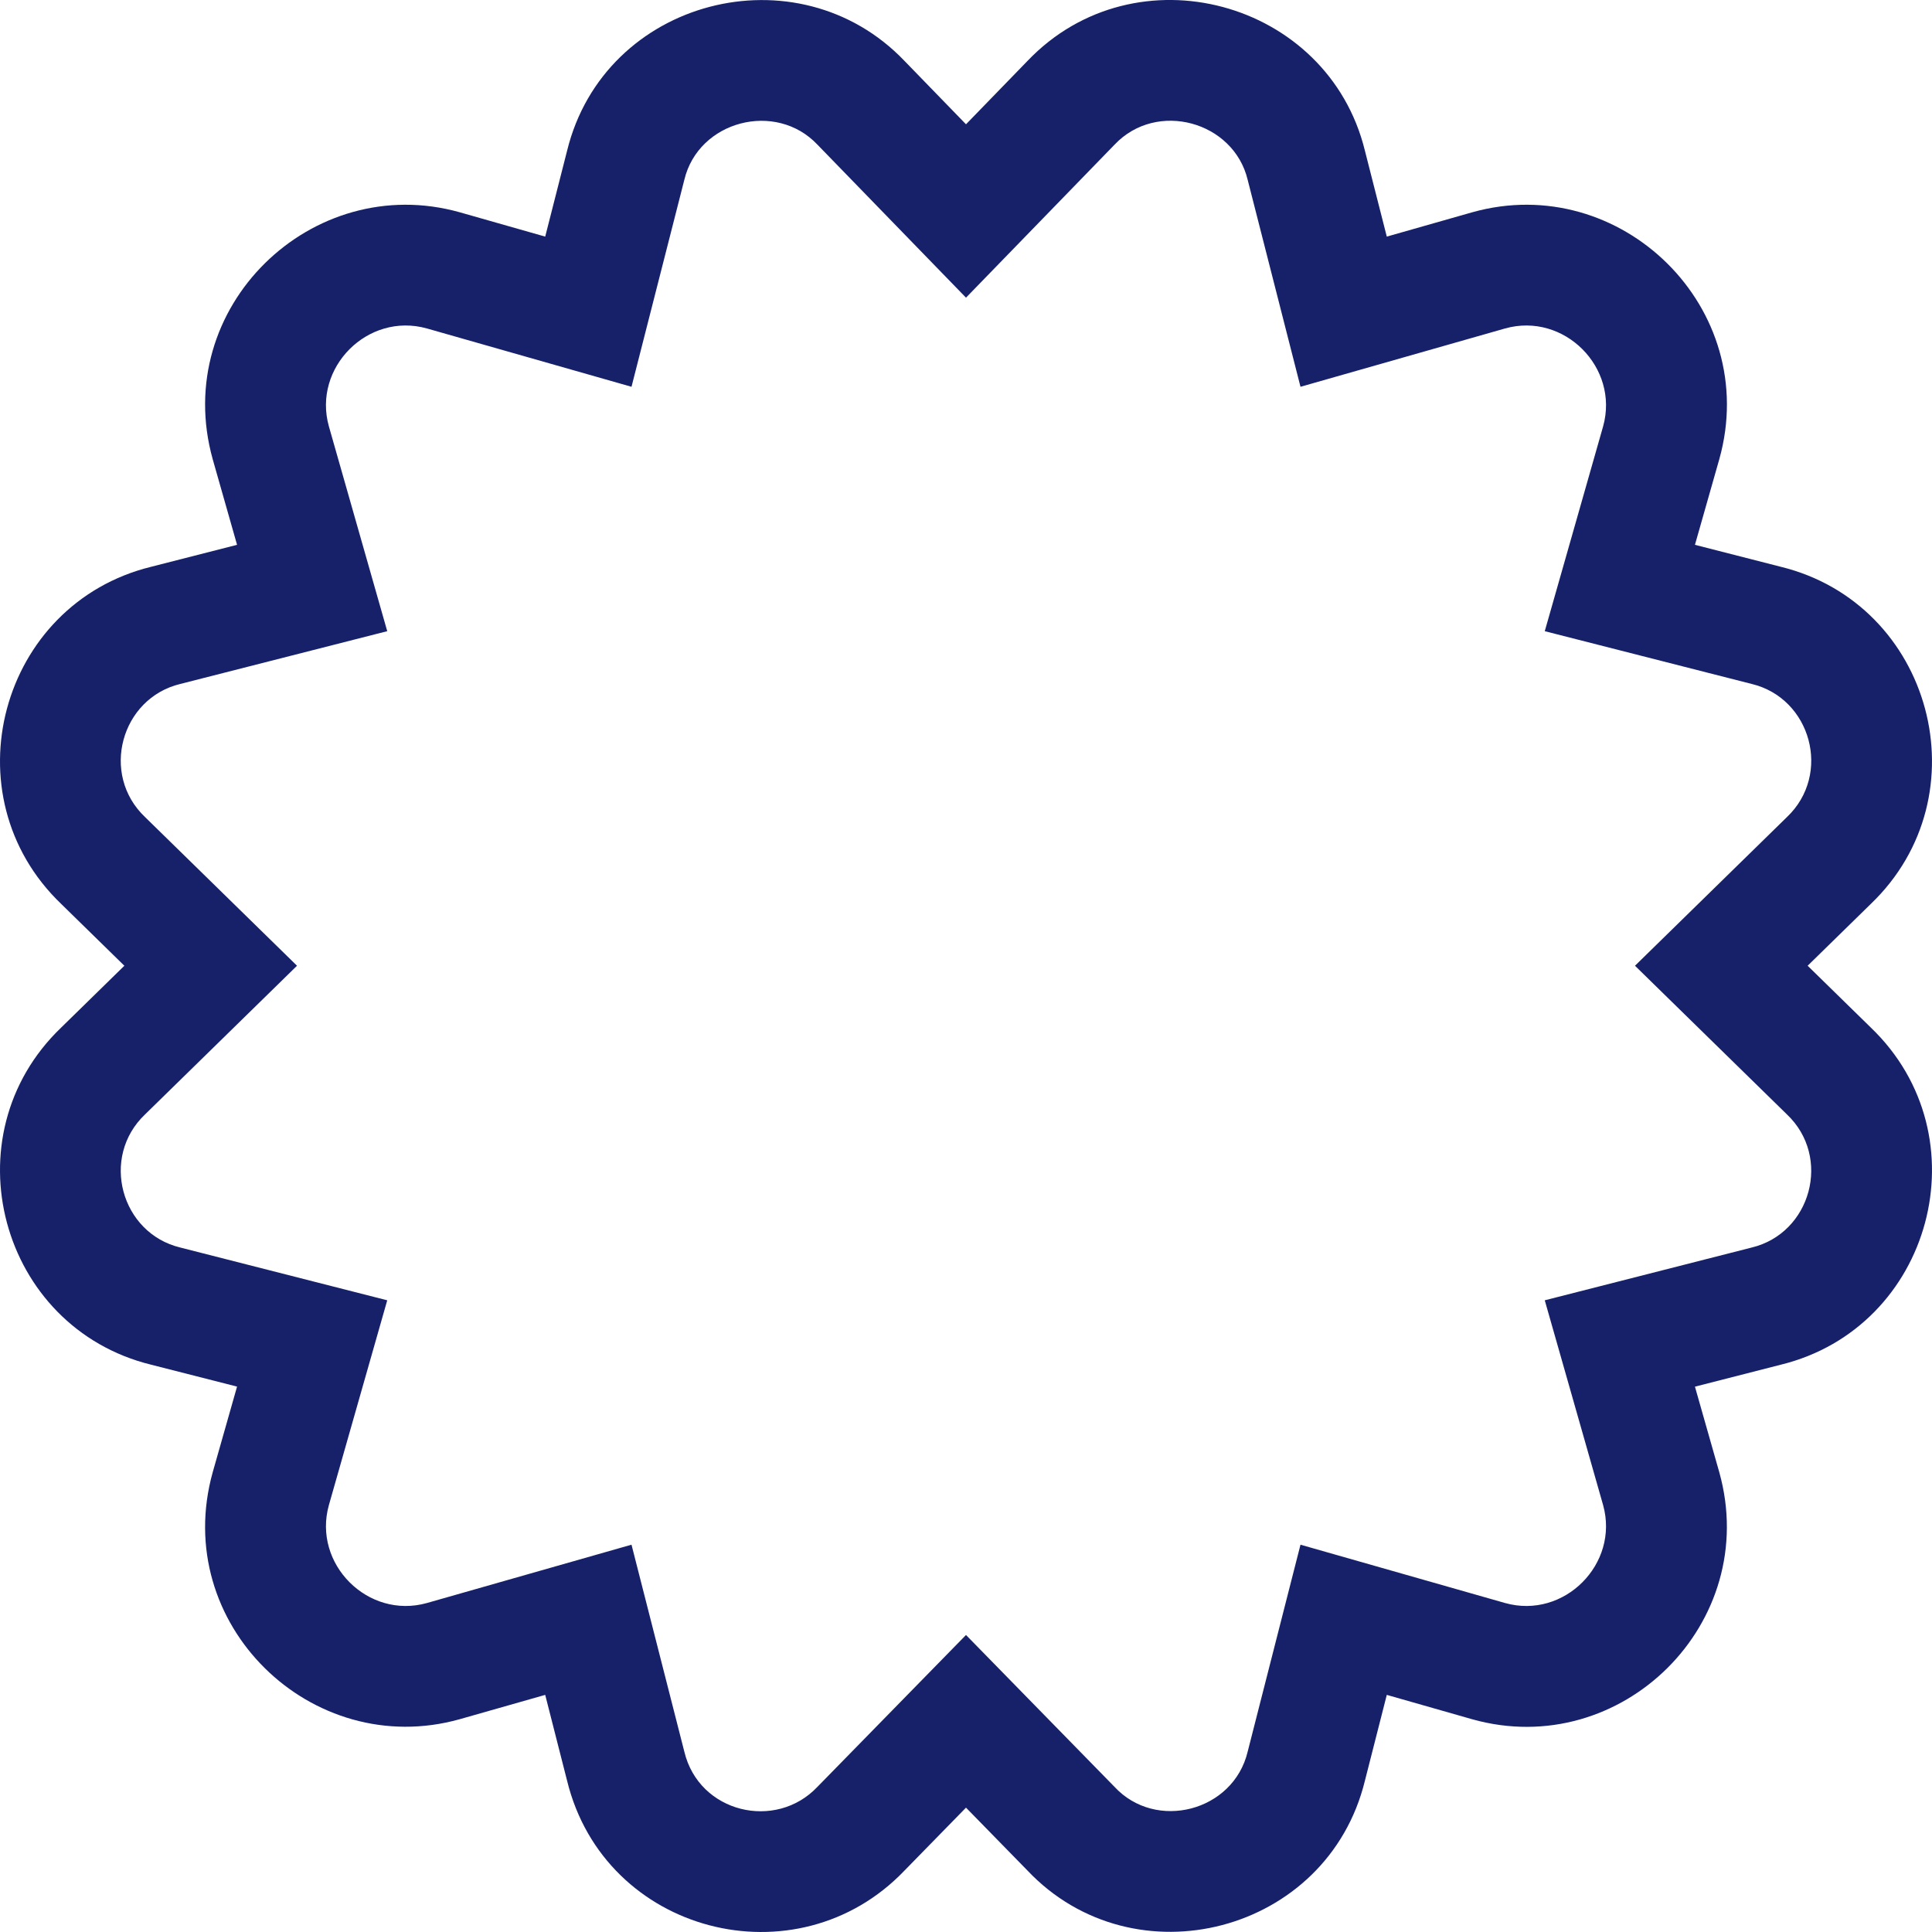<svg width="30" height="30" viewBox="0 0 30 30" fill="none" xmlns="http://www.w3.org/2000/svg">
<g clip-path="url(#clip0_20_60)">
<path d="M29.049 15.955L28.069 14.996L29.049 14.037C30.809 12.351 30.001 9.377 27.652 8.801L26.319 8.46L26.697 7.131C27.355 4.787 25.167 2.65 22.862 3.296L21.534 3.674L21.194 2.339C20.621 0.003 17.63 -0.808 15.955 0.946L15 1.93L14.045 0.946C12.385 -0.791 9.385 -0.022 8.806 2.34L8.466 3.674L7.138 3.296C4.844 2.652 2.645 4.774 3.303 7.131L3.681 8.46L2.347 8.801C-0.001 9.377 -0.809 12.351 0.951 14.037L1.931 14.996L0.951 15.955C-0.809 17.641 -0.001 20.615 2.347 21.191L3.681 21.531L3.303 22.861C2.645 25.217 4.841 27.34 7.138 26.696L8.466 26.318L8.806 27.652C9.388 30.029 12.373 30.793 14.043 29.048L15 28.069L15.952 29.043C17.608 30.795 20.614 30.021 21.194 27.652L21.534 26.318L22.862 26.697C25.175 27.346 27.351 25.202 26.697 22.861L26.319 21.532L27.652 21.191C30.001 20.615 30.809 17.641 29.049 15.955ZM27.199 19.372L23.987 20.191L24.893 23.371C25.148 24.285 24.286 25.148 23.372 24.892L20.194 23.986L19.374 27.199C19.152 28.13 17.947 28.438 17.306 27.746L15 25.388L12.693 27.746C12.046 28.431 10.854 28.152 10.626 27.199L9.806 23.986L6.628 24.892C5.714 25.148 4.851 24.285 5.107 23.371L6.013 20.191L2.801 19.372C1.879 19.151 1.551 17.969 2.254 17.303L4.612 14.996L2.254 12.689C1.551 12.024 1.879 10.841 2.801 10.62L6.013 9.801L5.107 6.621C4.851 5.707 5.713 4.844 6.628 5.1L9.806 6.006L10.626 2.793C10.845 1.875 12.046 1.561 12.693 2.246L15 4.622L17.307 2.246C17.962 1.553 19.157 1.885 19.374 2.793L20.194 6.006L23.372 5.1C24.286 4.844 25.148 5.707 24.893 6.621L23.987 9.801L27.199 10.62C28.121 10.841 28.449 12.023 27.746 12.689L25.388 14.996L27.746 17.303C28.448 17.968 28.121 19.151 27.199 19.372Z" fill="#16216A"/>
</g>
<defs>
<clipPath id="clip0_20_60">
<rect width="30" height="30" fill="white"/>
</clipPath>
</defs>
</svg>
